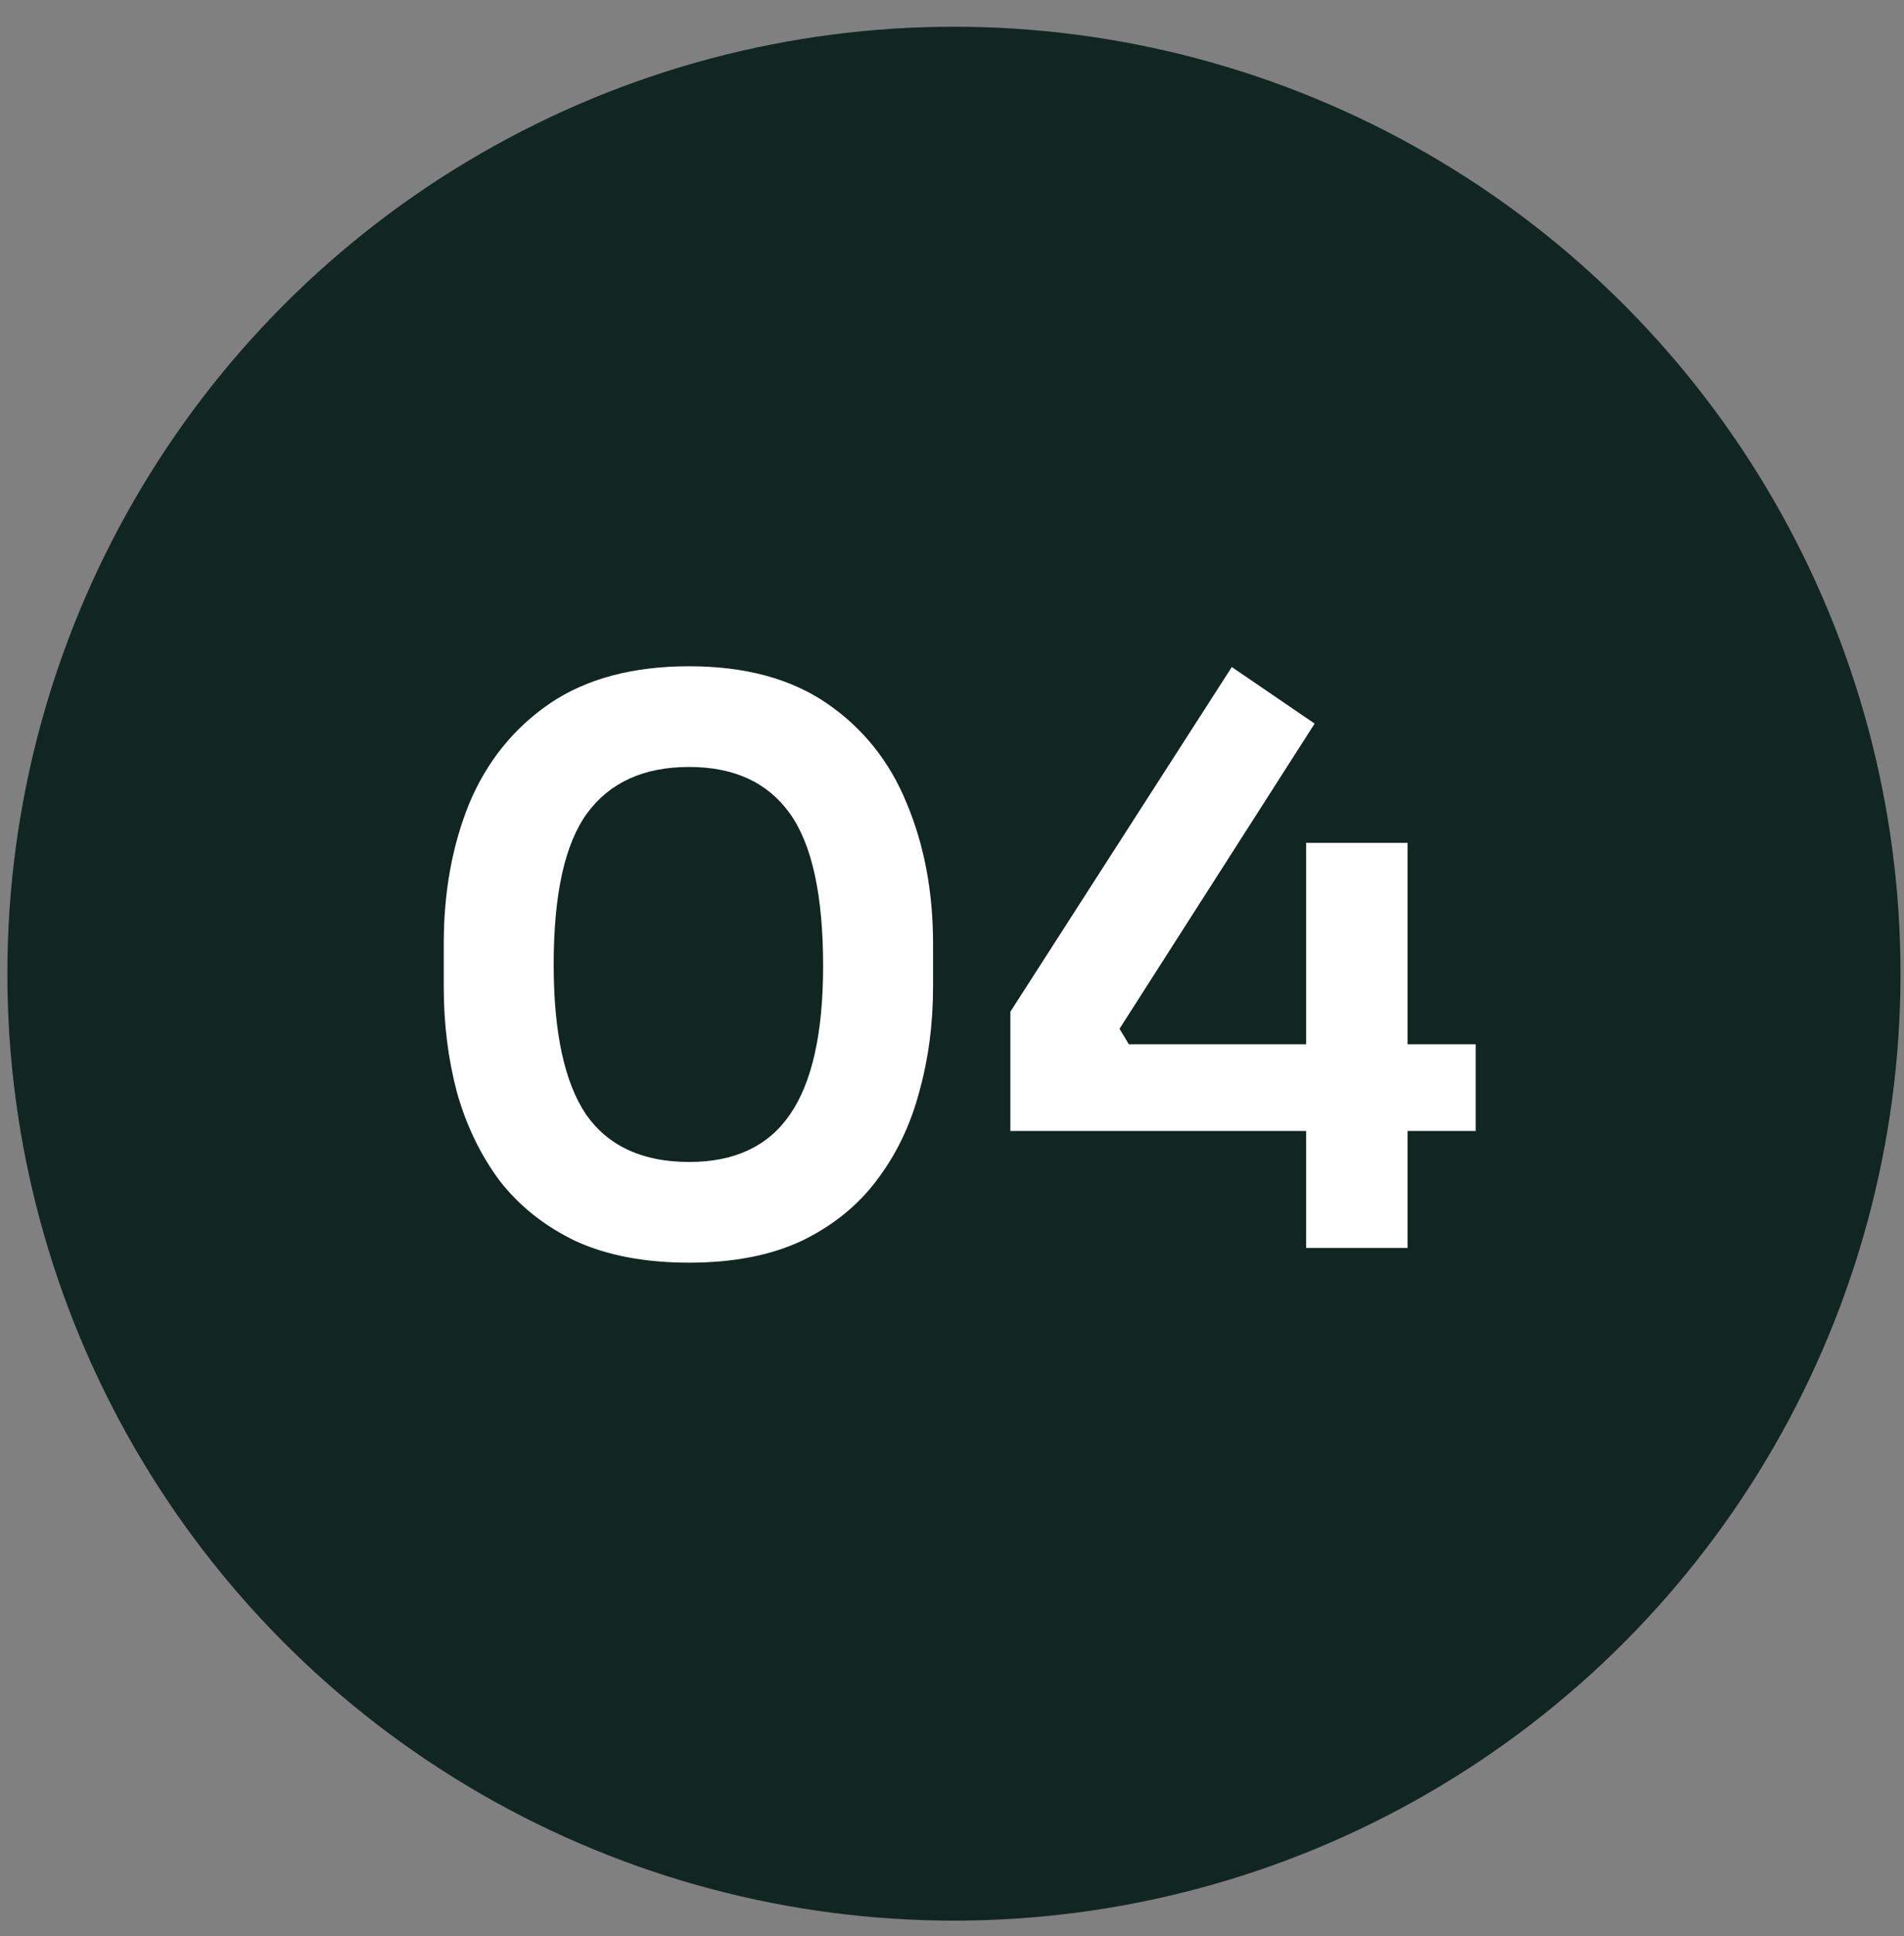 <svg xmlns="http://www.w3.org/2000/svg" width="61" height="62" viewBox="0 0 61 62" fill="none"><rect x="0" y="0" width="61" height="62" fill="#808080" stroke="none"/><circle cx="30.562" cy="31.182" r="30.326" fill="#112621"></circle><path d="M22.08 40.437C20.658 40.437 19.442 40.205 18.433 39.742C17.441 39.263 16.631 38.618 16.003 37.807C15.391 36.981 14.936 36.038 14.639 34.98C14.357 33.921 14.217 32.797 14.217 31.606V30.217C14.217 28.564 14.49 27.067 15.035 25.728C15.598 24.388 16.457 23.322 17.615 22.528C18.789 21.734 20.277 21.337 22.08 21.337C23.866 21.337 25.337 21.734 26.495 22.528C27.652 23.322 28.504 24.388 29.05 25.728C29.612 27.067 29.893 28.564 29.893 30.217V31.606C29.893 32.797 29.744 33.921 29.447 34.98C29.166 36.038 28.711 36.981 28.082 37.807C27.471 38.618 26.669 39.263 25.676 39.742C24.684 40.205 23.485 40.437 22.08 40.437ZM22.08 37.212C23.535 37.212 24.61 36.708 25.304 35.699C26.015 34.674 26.371 33.086 26.371 30.937C26.371 28.671 26.015 27.042 25.304 26.05C24.593 25.058 23.518 24.562 22.08 24.562C20.625 24.562 19.533 25.058 18.806 26.05C18.095 27.026 17.739 28.638 17.739 30.887C17.739 33.07 18.086 34.674 18.781 35.699C19.492 36.708 20.591 37.212 22.08 37.212ZM32.37 36.22V32.4L39.464 21.362L42.118 23.173L35.867 32.946L36.165 33.442H41.845V26.993H45.095V33.442H47.277V36.22H45.095V39.965H41.845V36.22H32.37Z" fill="white"></path></svg>